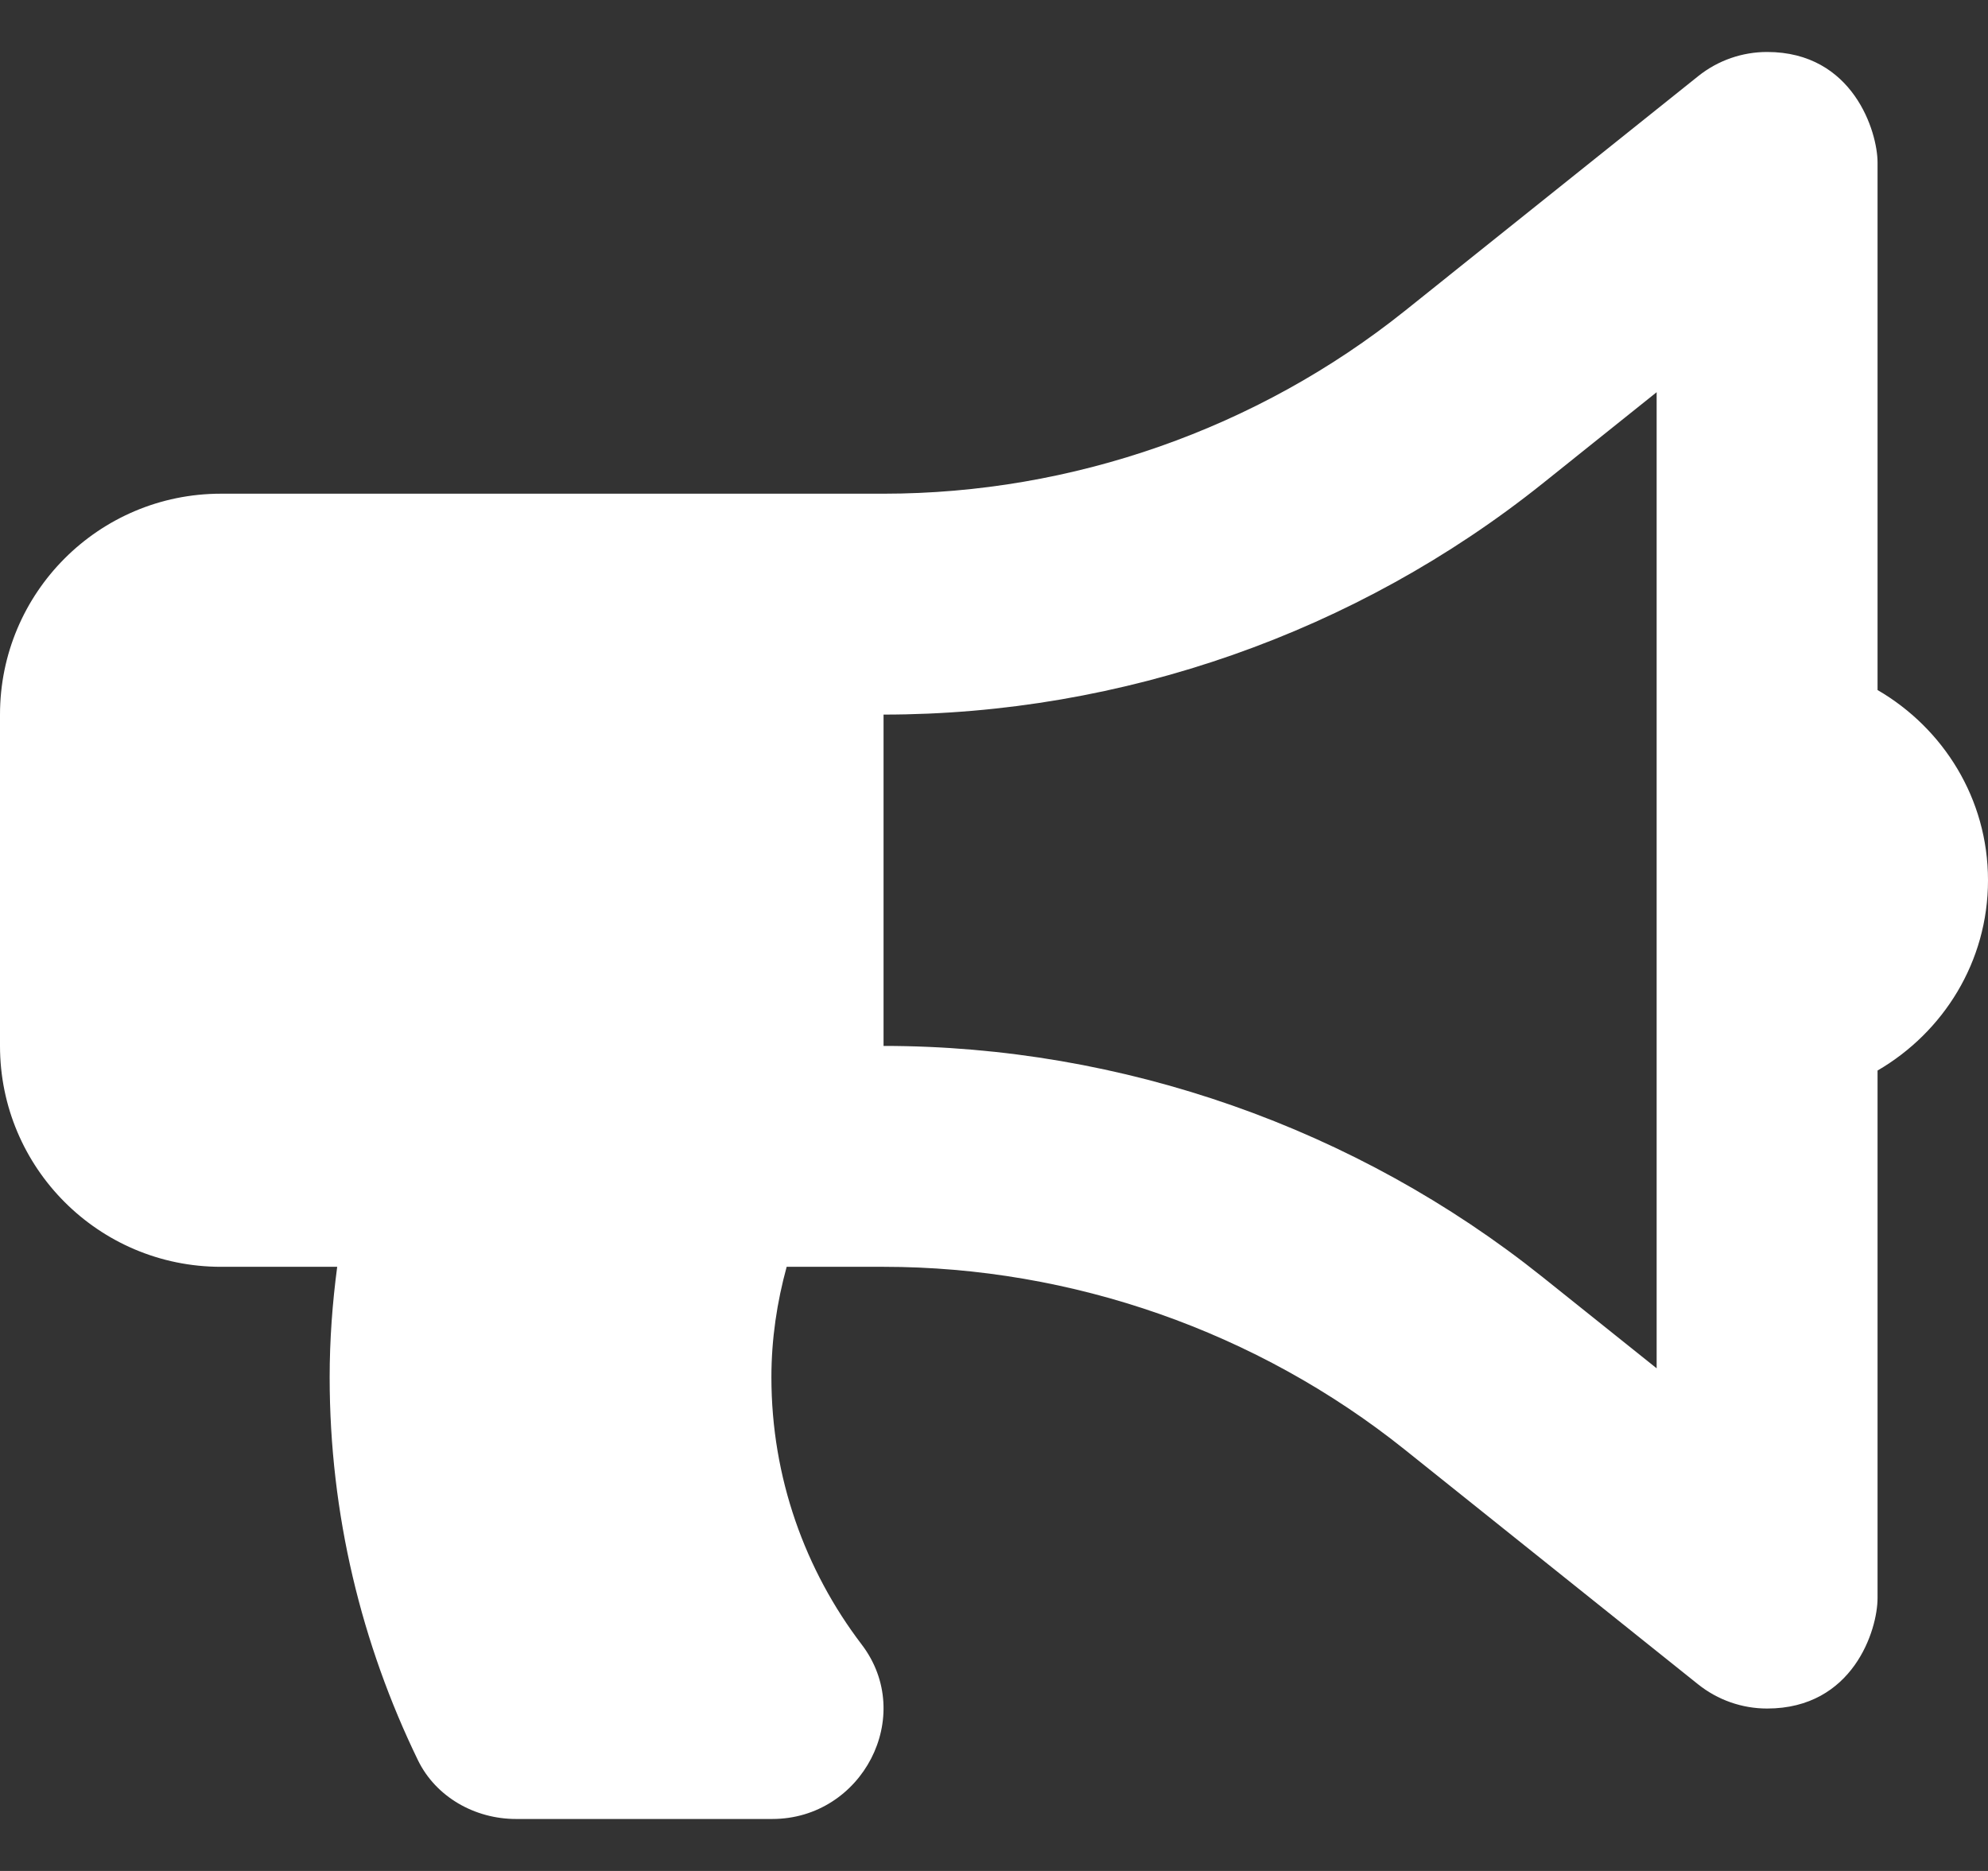 <svg width="34" height="32" viewBox="0 0 34 32" fill="none" xmlns="http://www.w3.org/2000/svg">
<rect x="0" y="0" width="34" height="32" fill="#333333" stroke="none"/>
<path d="M34 15.056C34 13.661 33.236 12.456 32.111 11.802V2.778C32.111 2.262 31.699 0.889 30.222 0.889C29.802 0.889 29.385 1.029 29.043 1.303L24.024 5.319C21.503 7.334 18.338 8.444 15.111 8.444H3.778C1.691 8.444 0 10.136 0 12.222V17.889C0 19.976 1.691 21.667 3.778 21.667H5.767C5.685 22.285 5.638 22.915 5.638 23.556C5.638 25.903 6.185 28.121 7.147 30.104C7.453 30.735 8.122 31.111 8.823 31.111H13.208C14.746 31.111 15.669 29.35 14.737 28.127C13.769 26.856 13.193 25.272 13.193 23.556C13.193 22.9 13.289 22.269 13.454 21.667H15.111C18.338 21.667 21.503 22.777 24.023 24.792L29.042 28.808C29.377 29.076 29.793 29.222 30.222 29.222C31.693 29.222 32.111 27.878 32.111 27.333V18.31C33.236 17.655 34 16.45 34 15.056ZM28.333 23.403L26.383 21.843C23.195 19.293 19.191 17.889 15.111 17.889V12.222C19.191 12.222 23.195 10.819 26.383 8.269L28.333 6.708V23.403Z" fill="white"/>
</svg>
